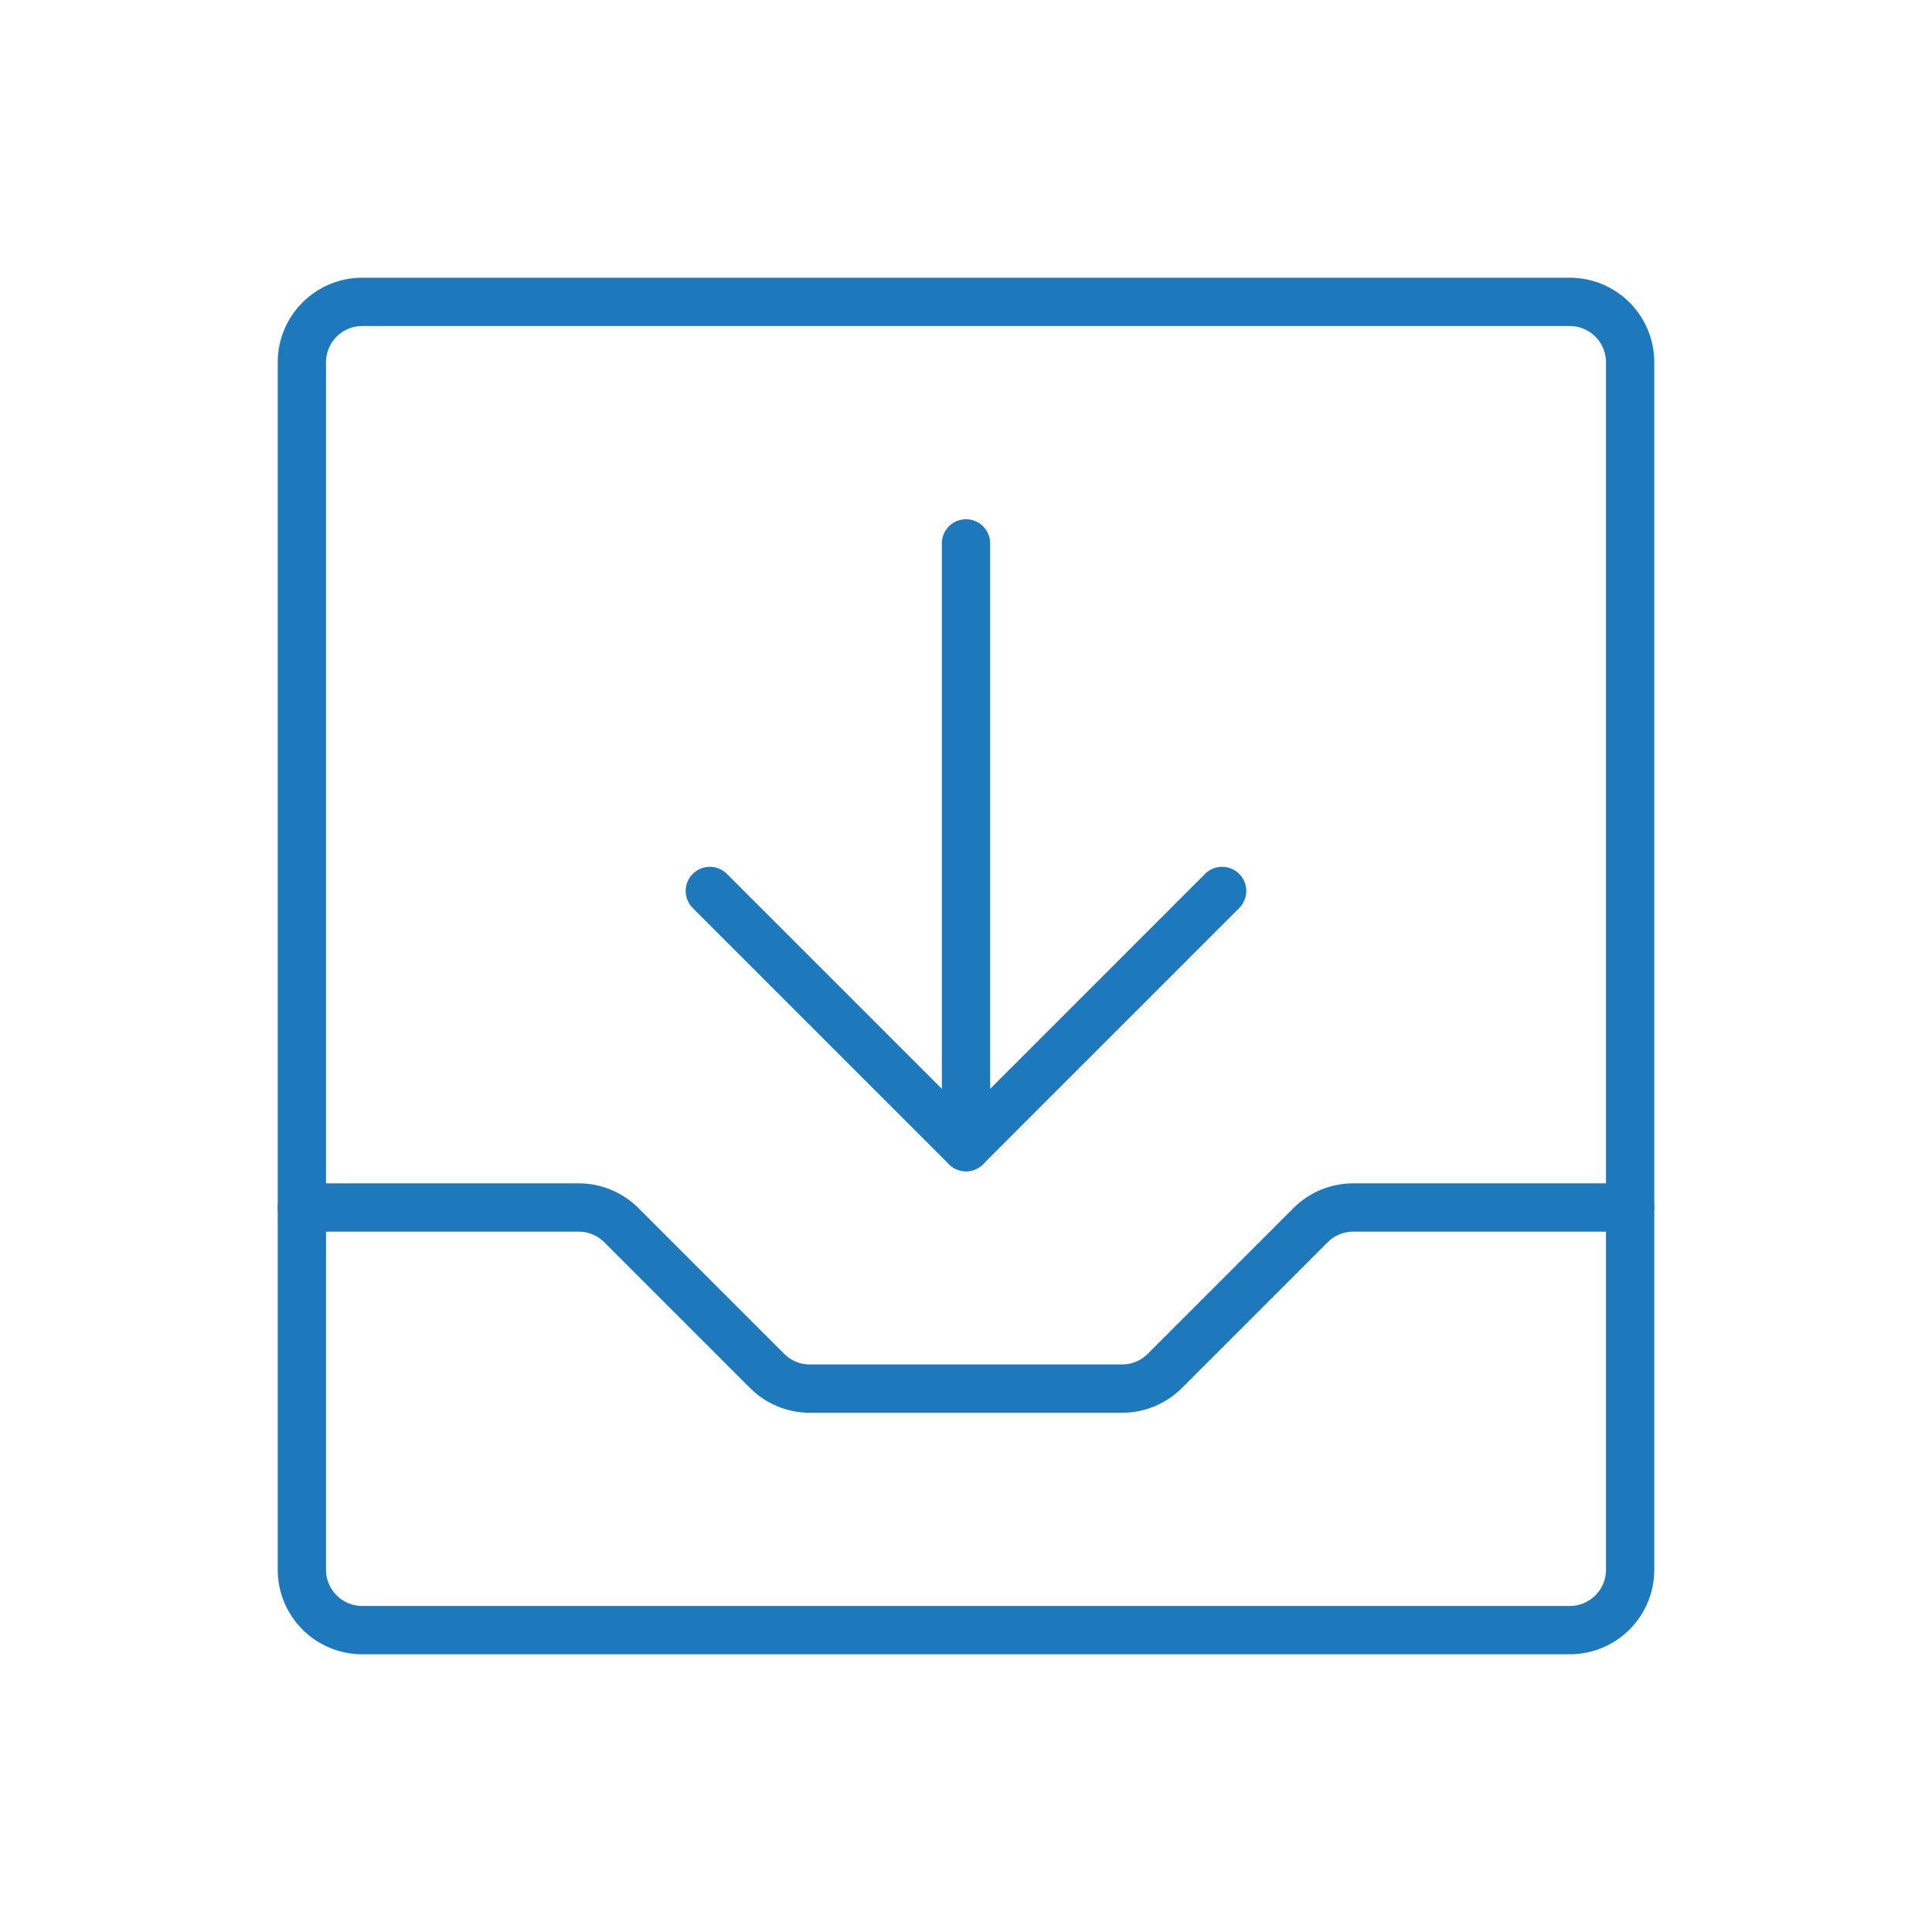 <svg xmlns="http://www.w3.org/2000/svg" width="80" height="80" viewBox="0 0 80 80" fill="none"><path d="M65 12.5H15C13.619 12.5 12.5 13.619 12.5 15V65C12.5 66.381 13.619 67.5 15 67.5H65C66.381 67.5 67.5 66.381 67.5 65V15C67.5 13.619 66.381 12.5 65 12.5Z" stroke="#1D79BC" stroke-width="2" stroke-linecap="round" stroke-linejoin="round"></path><path d="M29.393 36.893L40 47.5L50.606 36.893" stroke="#1D79BC" stroke-width="2" stroke-linecap="round" stroke-linejoin="round"></path><path d="M40 22.5V47.5" stroke="#1D79BC" stroke-width="2" stroke-linecap="round" stroke-linejoin="round"></path><path d="M12.498 50H23.962C24.291 50 24.616 50.065 24.919 50.19C25.222 50.316 25.498 50.5 25.73 50.732L31.766 56.768C31.998 57 32.273 57.184 32.577 57.31C32.88 57.435 33.205 57.5 33.533 57.5H46.462C46.791 57.5 47.116 57.435 47.419 57.31C47.722 57.184 47.998 57 48.23 56.768L54.266 50.732C54.498 50.5 54.773 50.316 55.077 50.19C55.38 50.065 55.705 50 56.033 50H67.498" stroke="#1D79BC" stroke-width="2" stroke-linecap="round" stroke-linejoin="round"></path></svg>